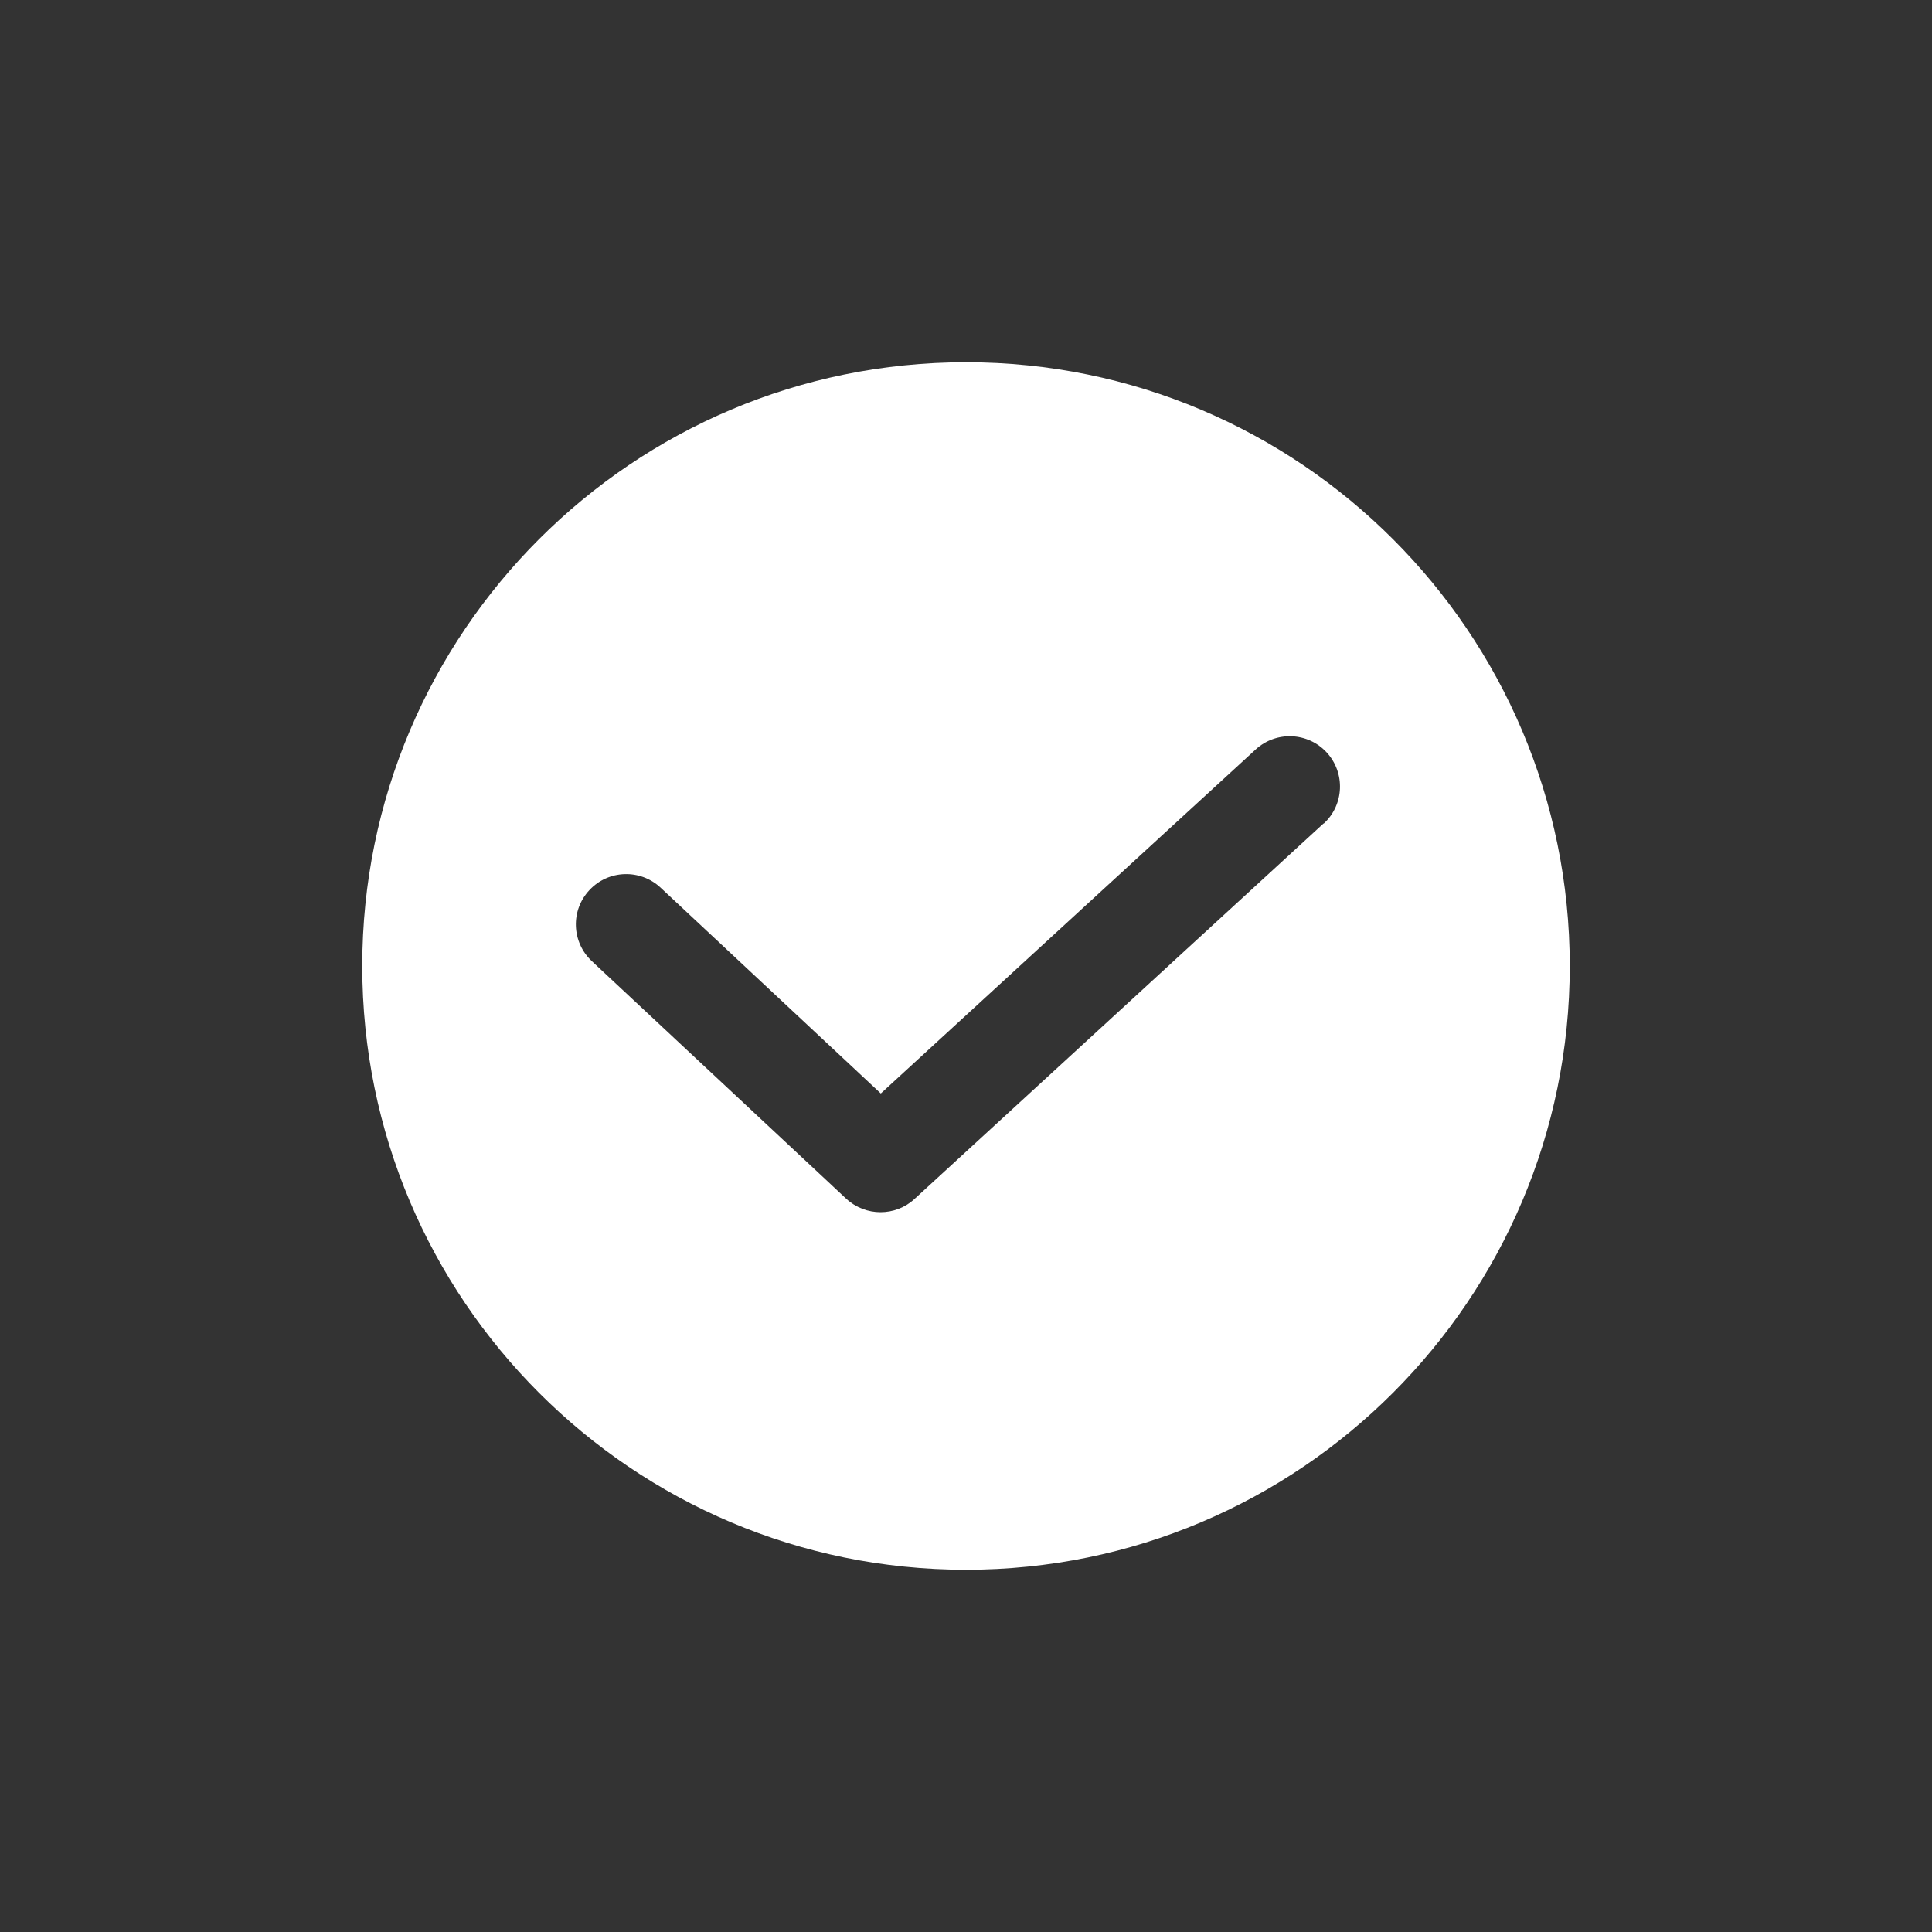 <svg width="80" height="80" viewBox="0 0 80 80" fill="none" xmlns="http://www.w3.org/2000/svg">
<rect x="0" y="0" width="80" height="80" fill="#333333" stroke="none"/>
<g clip-path="url(#clip0_397_5554)">
<path d="M40 15C26.194 15 15 26.194 15 40C15 53.806 26.194 65 40 65C53.806 65 65 53.806 65 40C65 26.194 53.806 15 40 15ZM54.806 34.097L37.868 49.646C37.472 50.014 36.965 50.194 36.458 50.194C35.951 50.194 35.438 50.007 35.035 49.632L24.507 39.799C23.667 39.014 23.618 37.694 24.41 36.854C25.194 36.014 26.514 35.972 27.354 36.757L36.472 45.278L51.993 31.035C52.84 30.257 54.16 30.312 54.938 31.16C55.715 32.007 55.66 33.326 54.812 34.104L54.806 34.097Z" fill="white"/>
</g>
<defs>
<clipPath id="clip0_397_5554">
<rect width="50" height="50" fill="white" transform="translate(15 15)"/>
</clipPath>
</defs>
</svg>
